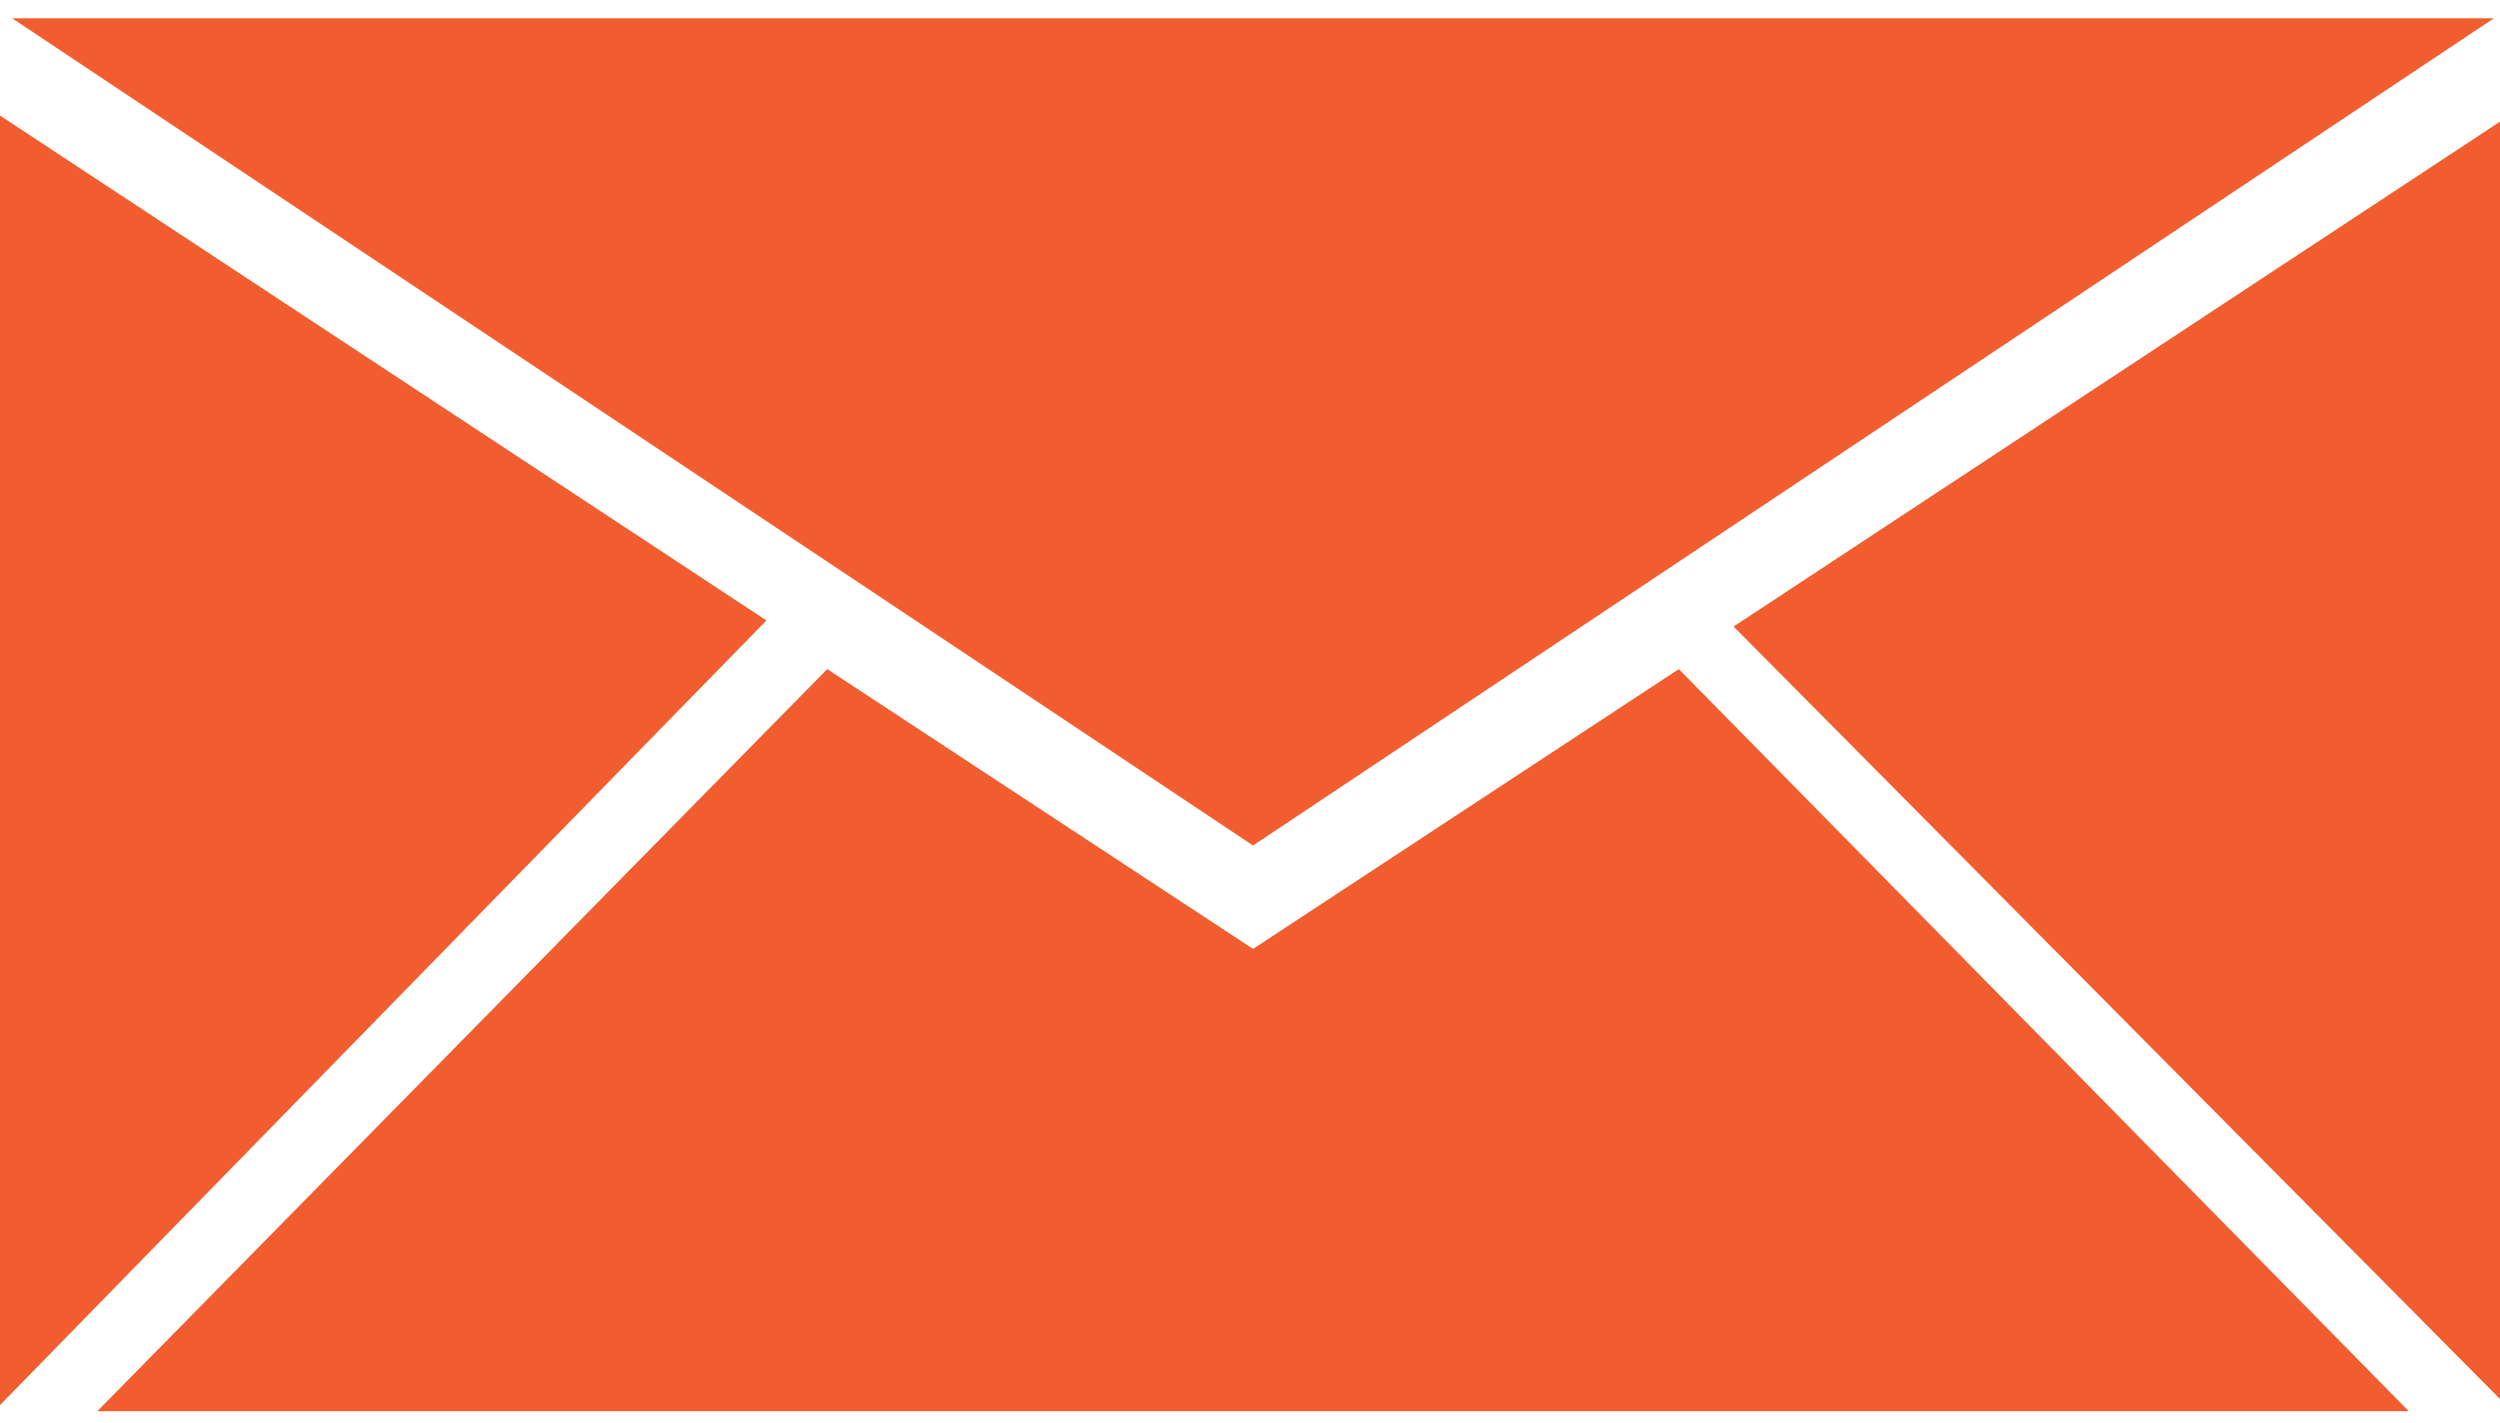 <svg version="1.1" id="Layer_1" xmlns="http://www.w3.org/2000/svg" xmlns:xlink="http://www.w3.org/1999/xlink" x="0px" y="0px" viewBox="0 0 41.1 23.4" style="enable-background:new 0 0 41.1 23.4;" xml:space="preserve"><style type="text/css">
	.st0{display:none;}
	.st1{display:inline;}
	.st2{fill:none;stroke:#20898C;stroke-width:4;stroke-linecap:round;stroke-linejoin:round;stroke-miterlimit:10;}
	.st3{fill:none;stroke:#C25976;stroke-width:4;stroke-linecap:round;stroke-linejoin:round;stroke-miterlimit:10;}
	.st4{fill:#3079AB;}
	.st5{fill:none;stroke:#3079AB;stroke-width:4;stroke-linecap:round;stroke-linejoin:round;stroke-miterlimit:10;}
	.st6{fill:none;stroke:#2C9677;stroke-width:4;stroke-linecap:round;stroke-linejoin:round;stroke-miterlimit:10;}
	.st7{fill:none;stroke:#E15158;stroke-width:4;stroke-linecap:round;stroke-linejoin:round;stroke-miterlimit:10;}
	.st8{fill:none;stroke:#E49913;stroke-width:4;stroke-linecap:round;stroke-linejoin:round;stroke-miterlimit:10;}
	.st9{fill:#f15d2f;}
</style><g id="Layer_1_1_" class="st0"><g class="st1"><circle class="st2" cx="33.2" cy="33.5" r="32"/><path class="st2" d="M41.4,48.3c0-3.4,1.9-2.3,3.1-8.5c0.5-2.6,2.8,0,3.2-5.9c0-2.3-1.3-2.9-1.3-2.9c0.5-2.4,1.5-11.3-1.6-14.9 c-2.1-2.4-5.3-2.5-6-2.5c-0.1,0-0.1,0-0.2-0.1c-0.9-1.5-6.1-3.4-13.1-0.6c-7.2,2.9-7.1,9.2-6.2,14.5c0.3,1.9,0.6,3.6,0.6,3.6 s-1.3,0.6-1.3,2.9c0.4,5.9,2.8,3.3,3.2,5.9c1.1,6.2,3.1,5.1,3.1,8.5c0,5.6-2,8.2-10.3,11.3c5.3,3.7,11.7,5.9,18.6,5.9 s13.3-2.2,18.5-5.9C43.4,56.5,41.4,53.9,41.4,48.3z"/></g></g><g id="Layer_2" class="st0"><g class="st1"><g><circle class="st3" cx="33.2" cy="33.5" r="32"/></g><g><g><g><path class="st3" d="M20.5,25.9l21.4-7.8c0.9-0.3,1.9,0.1,2.2,1l2.4,6.7"/></g></g><g><g><path class="st3" d="M48.4,25.9H21c-1.6,0-3-1.3-3-2.9s1.4-2.9,3-2.9h12.6c1.7,0,3,0,3,0l0,0"/></g><g><path class="st3" d="M48.4,39.4h-5.9c-1.7,0-3-1.3-3-2.9s1.3-2.9,3-2.9h2.9c1.7,0,3,0,3,0l0,0"/></g><g><path class="st3" d="M48.4,47H22c-2.2,0-4-1.8-4-4V23.1"/></g><line class="st3" x1="48.4" y1="25.9" x2="48.4" y2="47"/></g></g></g></g><g id="Layer_3" class="st0"><g class="st1"><path class="st4" d="M39,30c-1.3-1.2-3.5-1.2-4.9,0l-0.9,0.8L32.3,30c-1.3-1.2-3.5-1.2-4.9,0c-1.5,1.4-1.5,3.6,0,5l5.8,5.3L39,35 C40.5,33.6,40.5,31.3,39,30z"/></g><g class="st1"><circle class="st5" cx="33.2" cy="33.5" r="32"/></g><g class="st1"><g><polyline class="st5" points="44.5,27.4 44.5,46 21.9,46 21.9,27.4"/><polyline class="st5" points="17.2,31.9 33.2,16.8 49.2,31.9"/></g></g></g><g id="Layer_4" class="st0"><g class="st1"><g><circle class="st6" cx="33.2" cy="33.5" r="32"/></g><g><circle class="st6" cx="30.4" cy="30.7" r="12.6"/><g><path class="st6" d="M40.9,37.7l6.3,6.3c0.8,0.8,0.8,2.1,0,2.8l-0.6,0.7c-0.8,0.8-2.1,0.8-2.8,0l-6.3-6.3"/></g></g></g></g><g id="Layer_5" class="st0"><g class="st1"><g><circle class="st7" cx="33.2" cy="33.5" r="32"/></g><g><g><path class="st7" d="M20.1,40c-1.2,0-2.2-1-2.2-2.2V20.2c0-1.2,1-2.2,2.2-2.2h26.3c1.2,0,2.2,1,2.2,2.2v17.5 c0,1.2-1,2.2-2.2,2.2L20.1,40L20.1,40z"/></g><line class="st7" x1="33.2" y1="40" x2="33.2" y2="55.4"/><line class="st7" x1="33.2" y1="13.6" x2="33.2" y2="17.1"/></g></g></g><g id="Layer_7" class="st0"><g class="st1"><circle class="st5" cx="33.2" cy="33.5" r="32"/><g><path class="st5" d="M42,22c-1.5-2.1-4.9-3.9-8.4-3.9s-7.2,3.8-7.2,7.9s0,13,0,15.2s-1.5,5.1-4,5.1H42"/><line class="st5" x1="22.4" y1="33.3" x2="39.5" y2="33.3"/></g></g></g><g id="Layer_8" class="st0"><g class="st1"><path class="st8" d="M65.2,33.5c0,17.7-14.3,32-32,32s-32-14.3-32-32s14.3-32,32-32S65.2,15.8,65.2,33.5z"/><polyline class="st8" points="44.2,26.3 29.9,40.7 22.2,33"/></g></g><path class="st9" d="M28.5,10.3L41.1,2v21L28.5,10.3z M0.2,0.3H41L20.6,13.9L0.2,0.3z M0,23.1V1.9l12.6,8.3L0,23.1z M20.6,15.6 L20.6,15.6L20.6,15.6L20.6,15.6L20.6,15.6l7-4.6l12,12.2h-38l12-12.2L20.6,15.6z"/></svg>